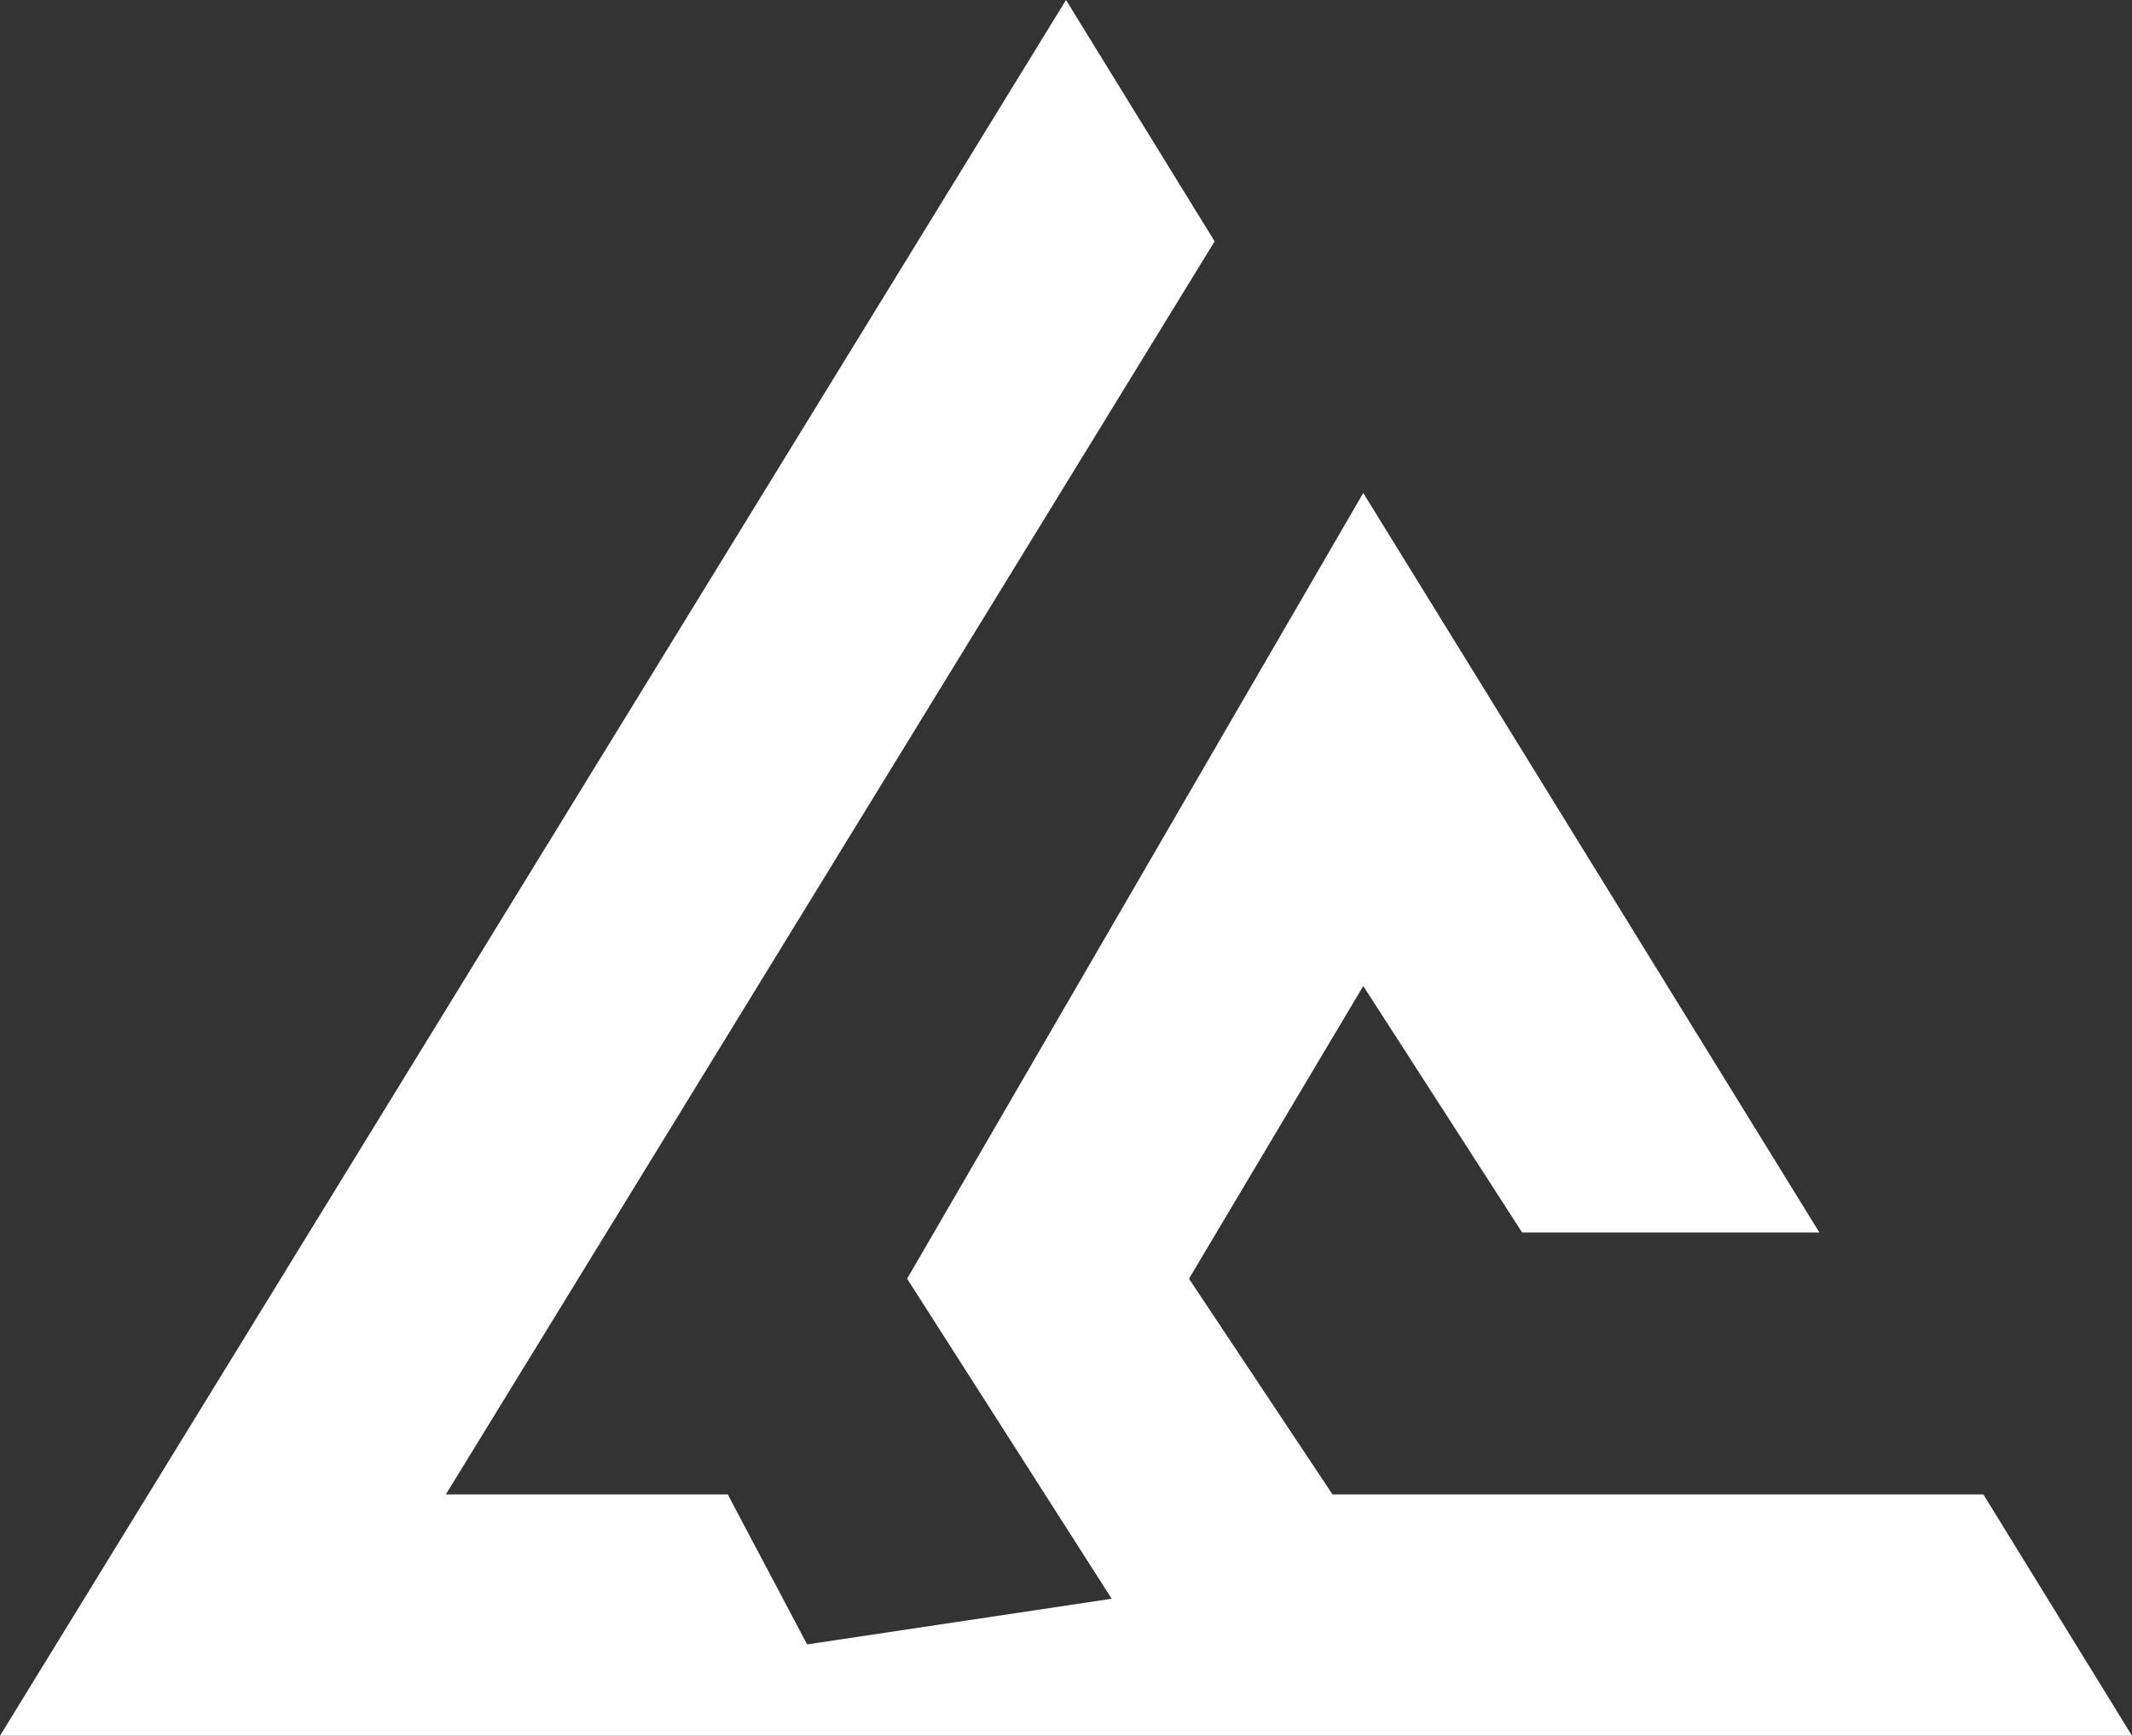 <svg width="70" height="57" viewBox="0 0 70 57" fill="none" xmlns="http://www.w3.org/2000/svg">
<rect x="0" y="0" width="70" height="57" fill="#333333" stroke="none"/>
<path d="M35 0L39.88 7.926L14.639 49.074H23.894L26.5 54L36.5 52.5L29.784 41.991L44.76 16.189L59.736 40.473H49.976L44.76 32.379L39.038 41.991L43.75 49.074H65.12L70 57H0L35 0Z" fill="white"/>
</svg>
